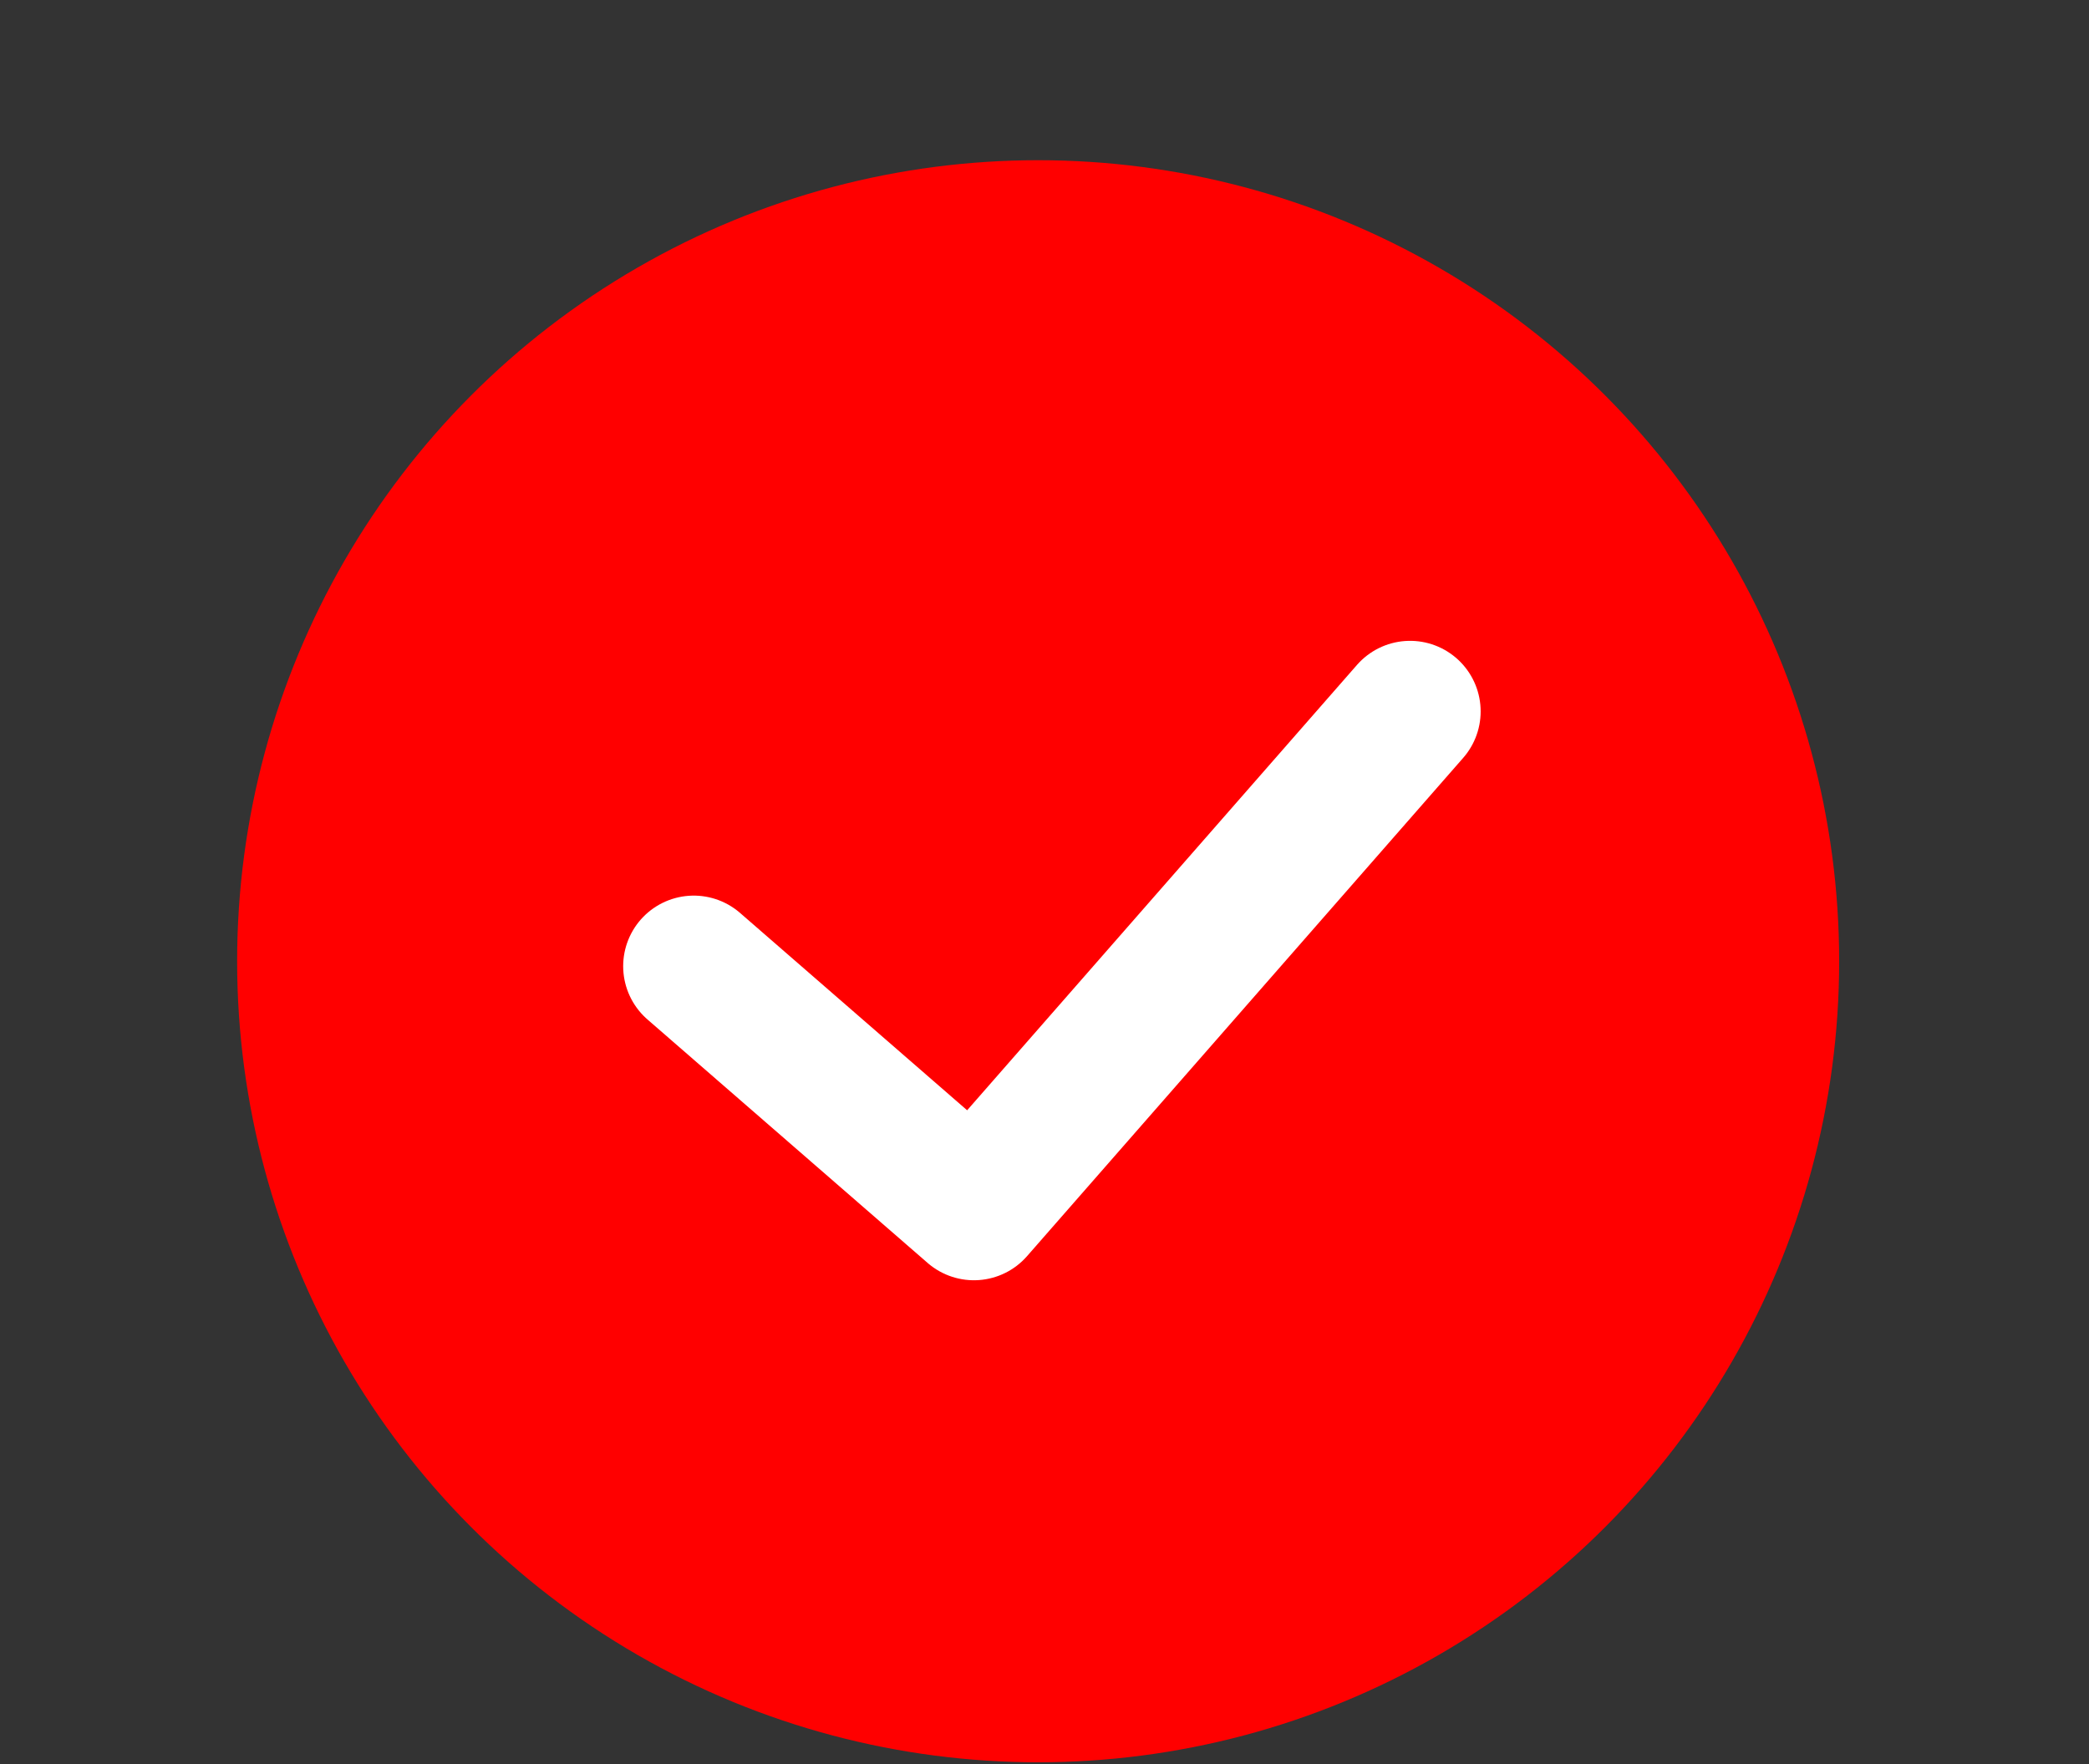 <?xml version="1.0" encoding="utf-8"?>
<!-- Generator: Adobe Illustrator 24.3.0, SVG Export Plug-In . SVG Version: 6.00 Build 0)  -->
<svg version="1.1" id="Layer_1" xmlns="http://www.w3.org/2000/svg" xmlns:xlink="http://www.w3.org/1999/xlink" x="0px" y="0px"
	 viewBox="0 0 296 250" style="enable-background:new 0 0 296 250;" xml:space="preserve">
<rect x="0" y="0" width="296" height="250" fill="#333333" stroke="none"/>
<style type="text/css">
	.st0{fill:#FF0000;}
	.st1{fill:none;stroke:#FFFFFF;stroke-width:20;stroke-linecap:round;stroke-linejoin:round;stroke-miterlimit:10;}
</style>
<circle class="st0" cx="147.1" cy="136.2" r="113.5"/>
<polyline class="st1" points="98.3,136.9 138,171.4 199.8,100.8 "/>
</svg>
